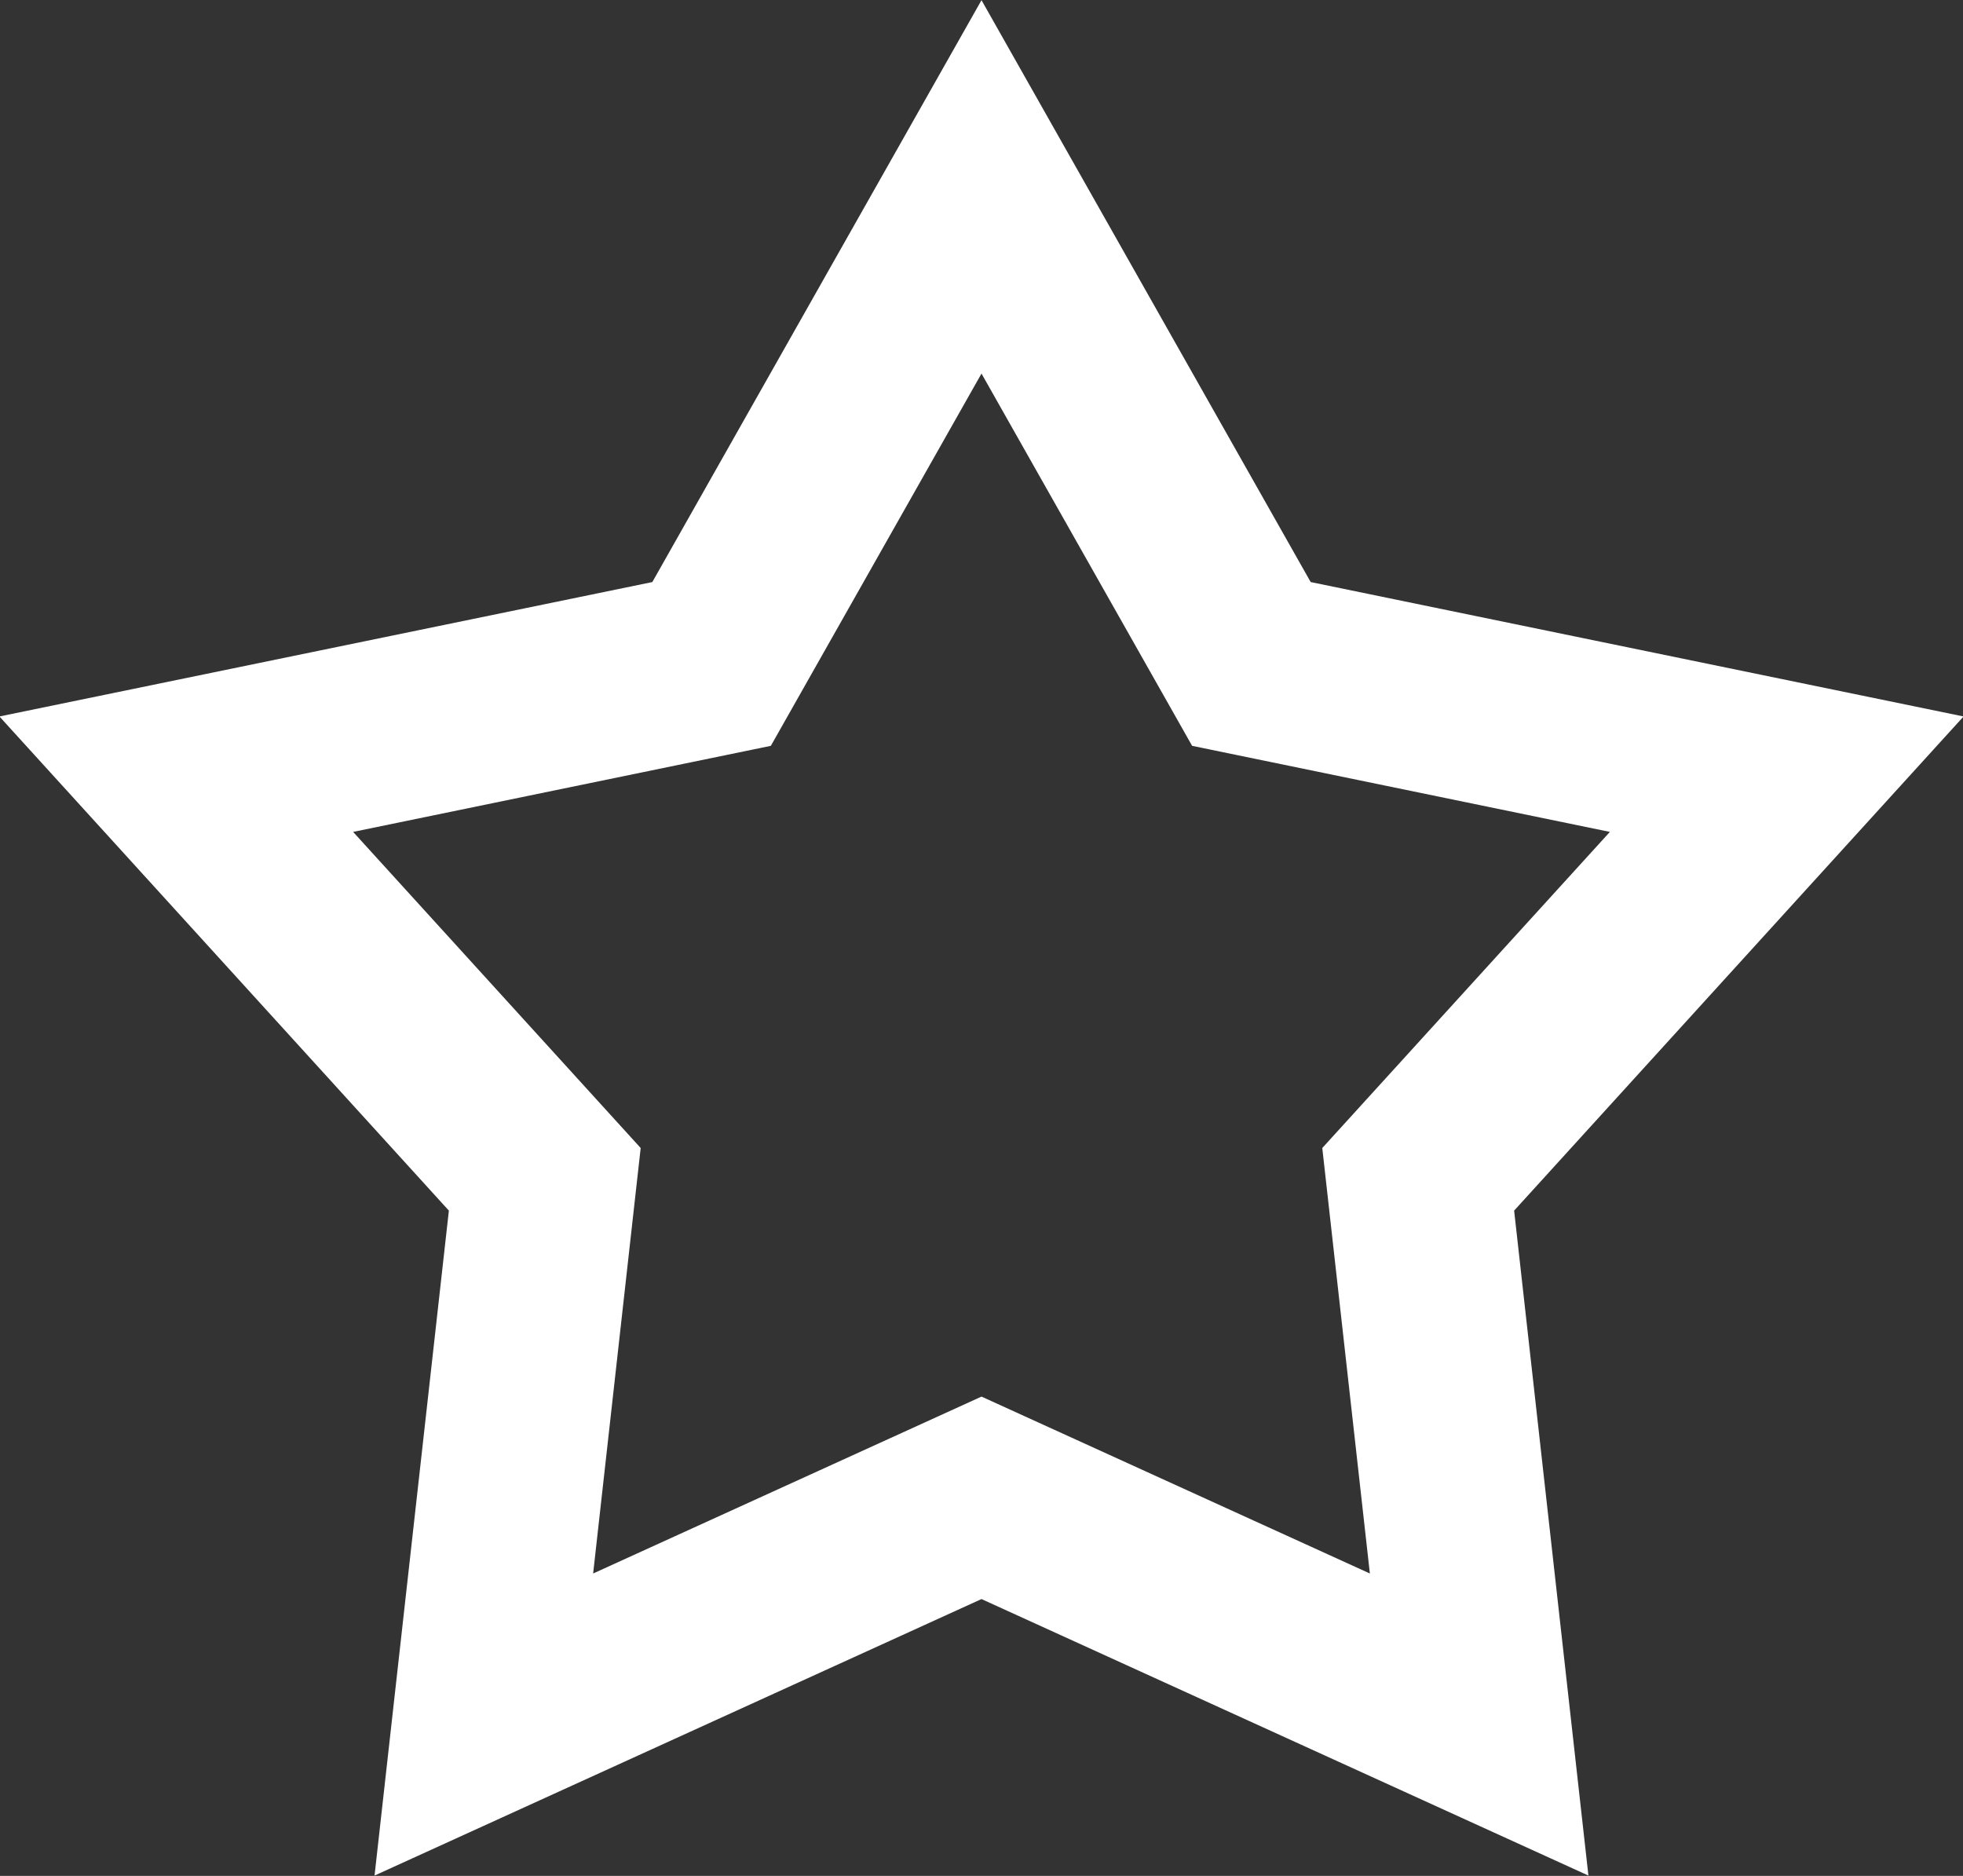 <svg xmlns="http://www.w3.org/2000/svg" xmlns:xlink="http://www.w3.org/1999/xlink" preserveAspectRatio="xMidYMid" width="45" height="43" viewBox="0 0 45 43" id="svg-1"><rect x="0" y="0" width="45" height="43" fill="#333333" stroke="none"/><defs id="defs-2"><style id="style-3">
	.cls-1 { fill-rule: evenodd; }
</style></defs><path d="M36.413 42.992 22.5 36.654 8.586 42.992 10.29 27.75-.013 16.423 14.954 13.342 22.5.004 30.046 13.342 45.013 16.423 34.71 27.75 36.413 42.992zM22.5 32.013 31.403 36.068 30.312 26.315 36.905 19.069 27.328 17.096 22.5 8.563 17.671 17.096 8.095 19.069 14.687 26.315 13.597 36.068 22.5 32.013z" class="cls-1" fill="#ffffff" fill-opacity="1" id="path-4" type="solidColor"></path></svg>